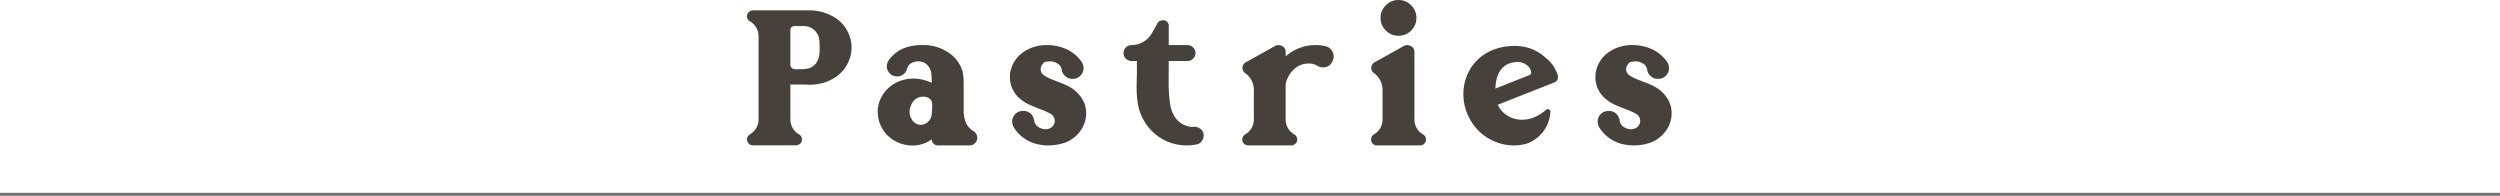 <svg xmlns="http://www.w3.org/2000/svg" width="830" height="65" viewBox="0 0 830 65"><g transform="translate(0 -10)"><path d="M16.219-.031H1.969A1.89,1.89,0,0,1,.219-1.125l-.125-.25v-.062L.031-1.594v-.031A.348.348,0,0,0,0-1.781V-2.25a.348.348,0,0,0,.031-.156l.031-.125v-.031H.094l.031-.125.063-.125a1.76,1.76,0,0,1,.438-.594A2.248,2.248,0,0,1,.97-3.687,5.675,5.675,0,0,0,3.844-8.625V-36.25A5.675,5.675,0,0,0,.968-41.187,1.921,1.921,0,0,1,0-42.875a1.866,1.866,0,0,1,.75-1.531A1.906,1.906,0,0,1,2-44.844H20.188A16.258,16.258,0,0,1,29.5-42.25a11.567,11.567,0,0,1,3.766,4.172A11.746,11.746,0,0,1,34.719-32.5a11.714,11.714,0,0,1-1.453,5.594A11.878,11.878,0,0,1,29.5-22.719a15.107,15.107,0,0,1-8.625,2.563q-.562,0-1.687-.062H14.406V-8.625A5.7,5.7,0,0,0,17.25-3.687a1.959,1.959,0,0,1,1,1.75A1.753,1.753,0,0,1,17.5-.469a2.031,2.031,0,0,1-1.281.438Zm2.469-25.281,1-.125a4.594,4.594,0,0,0,3.375-2.031,6.317,6.317,0,0,0,1-3.219q.062-.937.063-1.812,0-.844-.062-1.781a5.515,5.515,0,0,0-1.875-4.187,5.455,5.455,0,0,0-3.437-1.156H15.688a1.386,1.386,0,0,0-.906.391,1.184,1.184,0,0,0-.375.891V-26.81a1.421,1.421,0,0,0,.422,1.047,1.572,1.572,0,0,0,1.078.453ZM54.881.031a11.906,11.906,0,0,1-6.062-1.687,11.1,11.1,0,0,1-5-6.5,14.281,14.281,0,0,1-.437-3.062A10.421,10.421,0,0,1,45.07-16.78,11.36,11.36,0,0,1,51.1-21.5a12.977,12.977,0,0,1,4.125-.687,13.806,13.806,0,0,1,3.031.344A17.635,17.635,0,0,1,61.35-20.78a28.935,28.935,0,0,0-.156-3A4.546,4.546,0,0,0,58.756-27.5a4.608,4.608,0,0,0-1.906-.406,4.382,4.382,0,0,0-2.281.594A2.875,2.875,0,0,0,53.162-25.5a3.372,3.372,0,0,1-3.031,2.594h-.156a3.36,3.36,0,0,1-3.125-1.719,3.4,3.4,0,0,1-.437-1.625,3.925,3.925,0,0,1,.656-2.062q3.625-5,11.031-5a14.751,14.751,0,0,1,9.875,3.281,11.132,11.132,0,0,1,3.563,5.406,16.112,16.112,0,0,1,.406,3.594v9.906q.156,4.594,3.313,6.438a2.523,2.523,0,0,1,1.188,2.125A2.469,2.469,0,0,1,75.7-.749,2.433,2.433,0,0,1,73.912,0h-10.5a2.01,2.01,0,0,1-1.453-.594,1.933,1.933,0,0,1-.609-1.437A10.829,10.829,0,0,1,54.881.031ZM57.85-6.844a3.693,3.693,0,0,0,2.875-1.75,2.922,2.922,0,0,0,.563-1.531,31.043,31.043,0,0,0,.219-3.594,2.276,2.276,0,0,0-.531-1.469,3.183,3.183,0,0,0-2.531-1,4.023,4.023,0,0,0-1.562.313q-2.156.844-2.844,3.906a3.882,3.882,0,0,0-.062.75,4.463,4.463,0,0,0,.563,2.281,3.729,3.729,0,0,0,1.906,1.844,3.441,3.441,0,0,0,1.219.25ZM100.075,0a16.573,16.573,0,0,1-2.844-.25,12.533,12.533,0,0,1-8.594-5.625,4.221,4.221,0,0,1-.594-2.062,3.552,3.552,0,0,1,.5-1.781,3.458,3.458,0,0,1,3.188-1.719h.219a3.35,3.35,0,0,1,2.344,1,3.434,3.434,0,0,1,1.031,2.125,3.138,3.138,0,0,0,1.688,2.375,4.442,4.442,0,0,0,2.156.563,3.233,3.233,0,0,0,2-.687,2.7,2.7,0,0,0,.969-1.594,2.071,2.071,0,0,0,.031-.437,2.718,2.718,0,0,0-1.312-2.375,27.781,27.781,0,0,0-4.063-1.781q-2.406-.969-3.469-1.469a13.51,13.51,0,0,1-2.906-1.969,9.32,9.32,0,0,1-3.125-7.094,8.718,8.718,0,0,1,.313-2.344,10.387,10.387,0,0,1,3.688-5.531,13.453,13.453,0,0,1,8.375-2.656A15.652,15.652,0,0,1,105.95-32a12.208,12.208,0,0,1,5.156,4.281,3.97,3.97,0,0,1,.656,2.094,3.4,3.4,0,0,1-.531,1.781,3.5,3.5,0,0,1-3.25,1.75,3.348,3.348,0,0,1-2.406-1,3.574,3.574,0,0,1-1.125-2.156,2.633,2.633,0,0,0-1.344-1.906,4.359,4.359,0,0,0-2.469-.75q-.281,0-1.266.094t-1.734,1.688a2.5,2.5,0,0,0-.156.844,2.528,2.528,0,0,0,1.188,2.063,15.792,15.792,0,0,0,3.25,1.563l.094.031q1.063.437,2.266.891a23.463,23.463,0,0,1,2.578,1.172,11.293,11.293,0,0,1,4.406,4.094,8.859,8.859,0,0,1,1.344,4.781,10.056,10.056,0,0,1-2.719,6.844A10.819,10.819,0,0,1,104.106-.5,16.562,16.562,0,0,1,100.075,0ZM146.55,0h-.625a16.671,16.671,0,0,1-5.719-1.031,14.422,14.422,0,0,1-3-1.5,16.86,16.86,0,0,1-7.25-10.312,32.176,32.176,0,0,1-.594-6.531q0-1.406.047-2.812t.047-5.844h-1.781a2.583,2.583,0,0,1-1.875-.77,2.506,2.506,0,0,1-.781-1.859,2.557,2.557,0,0,1,.781-1.875,2.557,2.557,0,0,1,1.875-.781,7.789,7.789,0,0,0,6.781-4l2-3.562a2.211,2.211,0,0,1,1.5-.656,1.823,1.823,0,0,1,1.547.516,1.823,1.823,0,0,1,.516,1.547v6.156h6.219a2.557,2.557,0,0,1,1.875.781,2.557,2.557,0,0,1,.781,1.875,2.506,2.506,0,0,1-.781,1.859,2.583,2.583,0,0,1-1.875.766h-6.219l-.031,7.313a50.454,50.454,0,0,0,.343,5.866q.752,7.295,6.532,8.634a5.763,5.763,0,0,0,.875.063l.75-.031a3.231,3.231,0,0,1,2.125.75,2.664,2.664,0,0,1,1,2.125,3.138,3.138,0,0,1-.641,1.922,2.777,2.777,0,0,1-1.766,1.078A18.862,18.862,0,0,1,146.55,0Zm34.162,0H166.4a1.9,1.9,0,0,1-1.391-.578,1.9,1.9,0,0,1-.578-1.391,1.969,1.969,0,0,1,.969-1.687,5.675,5.675,0,0,0,2.875-4.937v-9.875a6.8,6.8,0,0,0-2.906-5.562,2.1,2.1,0,0,1-.875-1.719,2.124,2.124,0,0,1,1.281-1.937l9.75-5.437a2.752,2.752,0,0,1,.969-.187,2.814,2.814,0,0,1,1.516.547,2.026,2.026,0,0,1,.828,1.828v1.375a8.216,8.216,0,0,1,.938-.75,14.717,14.717,0,0,1,9.063-3,12.53,12.53,0,0,1,3.219.375,3.346,3.346,0,0,1,2.313,1.781,3.418,3.418,0,0,1,.406,1.594,3.771,3.771,0,0,1-.281,1.375l-.1.185a3.289,3.289,0,0,1-3.187,2.094,3.723,3.723,0,0,1-1.812-.5,4.93,4.93,0,0,0-2.875-.781,6.9,6.9,0,0,0-5.016,2,9.456,9.456,0,0,0-2.672,4.813v11.78a5.675,5.675,0,0,0,2.875,4.938,1.969,1.969,0,0,1,.969,1.688,1.9,1.9,0,0,1-.582,1.39A1.9,1.9,0,0,1,180.712,0Zm42.756,0H209.125a1.845,1.845,0,0,1-1.375-.578,1.923,1.923,0,0,1-.562-1.391,1.969,1.969,0,0,1,.969-1.687A5.687,5.687,0,0,0,211-8.594v-9.875a6.819,6.819,0,0,0-2.874-5.561,2.1,2.1,0,0,1-.876-1.72,2.124,2.124,0,0,1,1.281-1.937l9.75-5.437a2.752,2.752,0,0,1,.969-.187,2.814,2.814,0,0,1,1.516.547,2.026,2.026,0,0,1,.828,1.828V-8.594a5.687,5.687,0,0,0,2.844,4.938,1.957,1.957,0,0,1,1,1.688,1.9,1.9,0,0,1-.578,1.391A1.9,1.9,0,0,1,223.469,0Zm-7.156-36.406a5.776,5.776,0,0,1-4.219-1.734,5.7,5.7,0,0,1-1.75-4.2,5.714,5.714,0,0,1,1.75-4.187,5.75,5.75,0,0,1,4.219-1.75,5.714,5.714,0,0,1,4.188,1.75,5.714,5.714,0,0,1,1.75,4.188,5.7,5.7,0,0,1-1.75,4.2,5.739,5.739,0,0,1-4.187,1.733ZM254.694,0a16.328,16.328,0,0,1-6.344-1.25,16.563,16.563,0,0,1-8.344-7.469,16.826,16.826,0,0,1-2.156-8.312,16,16,0,0,1,2.016-7.906,15.155,15.155,0,0,1,5.8-5.812,14.107,14.107,0,0,1,2.469-1.125,18.927,18.927,0,0,1,6.5-1.156,17.915,17.915,0,0,1,3.5.313A14.765,14.765,0,0,1,265.256-29a11.729,11.729,0,0,1,3.781,5.25,3.185,3.185,0,0,1,.219,1.094,1.85,1.85,0,0,1-1.062,1.688L249.256-13.5a8.406,8.406,0,0,0,3.188,3.594,8.984,8.984,0,0,0,4.938,1.375A10.725,10.725,0,0,0,260.475-9a13.774,13.774,0,0,0,4.75-2.781.848.848,0,0,1,.625-.25q.875.063.875.844v.094a11.942,11.942,0,0,1-2.016,5.984,11.931,11.931,0,0,1-5.547,4.422A14.82,14.82,0,0,1,254.694,0Zm-6.219-18.875,11.188-4.437a.973.973,0,0,0,.688-1,3.232,3.232,0,0,0-.875-1.844,4.959,4.959,0,0,0-3.938-1.531,8.256,8.256,0,0,0-1.625.219Q248.725-26.125,248.475-18.875ZM294.45,0a16.573,16.573,0,0,1-2.844-.25,12.533,12.533,0,0,1-8.594-5.625,4.221,4.221,0,0,1-.594-2.062,3.553,3.553,0,0,1,.5-1.781,3.458,3.458,0,0,1,3.188-1.719h.219a3.35,3.35,0,0,1,2.344,1A3.434,3.434,0,0,1,289.7-8.312a3.138,3.138,0,0,0,1.688,2.375,4.442,4.442,0,0,0,2.156.563,3.233,3.233,0,0,0,2-.687,2.7,2.7,0,0,0,.969-1.594,2.068,2.068,0,0,0,.031-.437,2.718,2.718,0,0,0-1.312-2.375,27.779,27.779,0,0,0-4.062-1.781q-2.406-.969-3.469-1.469a13.511,13.511,0,0,1-2.906-1.969,9.32,9.32,0,0,1-3.125-7.094,8.717,8.717,0,0,1,.313-2.344,10.387,10.387,0,0,1,3.688-5.531,13.453,13.453,0,0,1,8.375-2.656A15.652,15.652,0,0,1,300.325-32a12.208,12.208,0,0,1,5.156,4.281,3.97,3.97,0,0,1,.656,2.094,3.4,3.4,0,0,1-.531,1.781,3.5,3.5,0,0,1-3.25,1.75,3.348,3.348,0,0,1-2.406-1,3.574,3.574,0,0,1-1.125-2.156,2.633,2.633,0,0,0-1.344-1.906,4.359,4.359,0,0,0-2.469-.75q-.281,0-1.266.094t-1.734,1.688a2.5,2.5,0,0,0-.156.844,2.528,2.528,0,0,0,1.188,2.063,15.792,15.792,0,0,0,3.25,1.563l.094.031q1.063.437,2.266.891a23.459,23.459,0,0,1,2.578,1.172,11.293,11.293,0,0,1,4.406,4.094,8.859,8.859,0,0,1,1.344,4.781,10.056,10.056,0,0,1-2.719,6.844A10.819,10.819,0,0,1,298.481-.5,16.562,16.562,0,0,1,294.45,0Z" transform="translate(248 58.278)" fill="#46423b"></path><path d="M830,.5H0v-1H830Z" transform="translate(0 74.5)" fill="#707070"></path></g></svg>